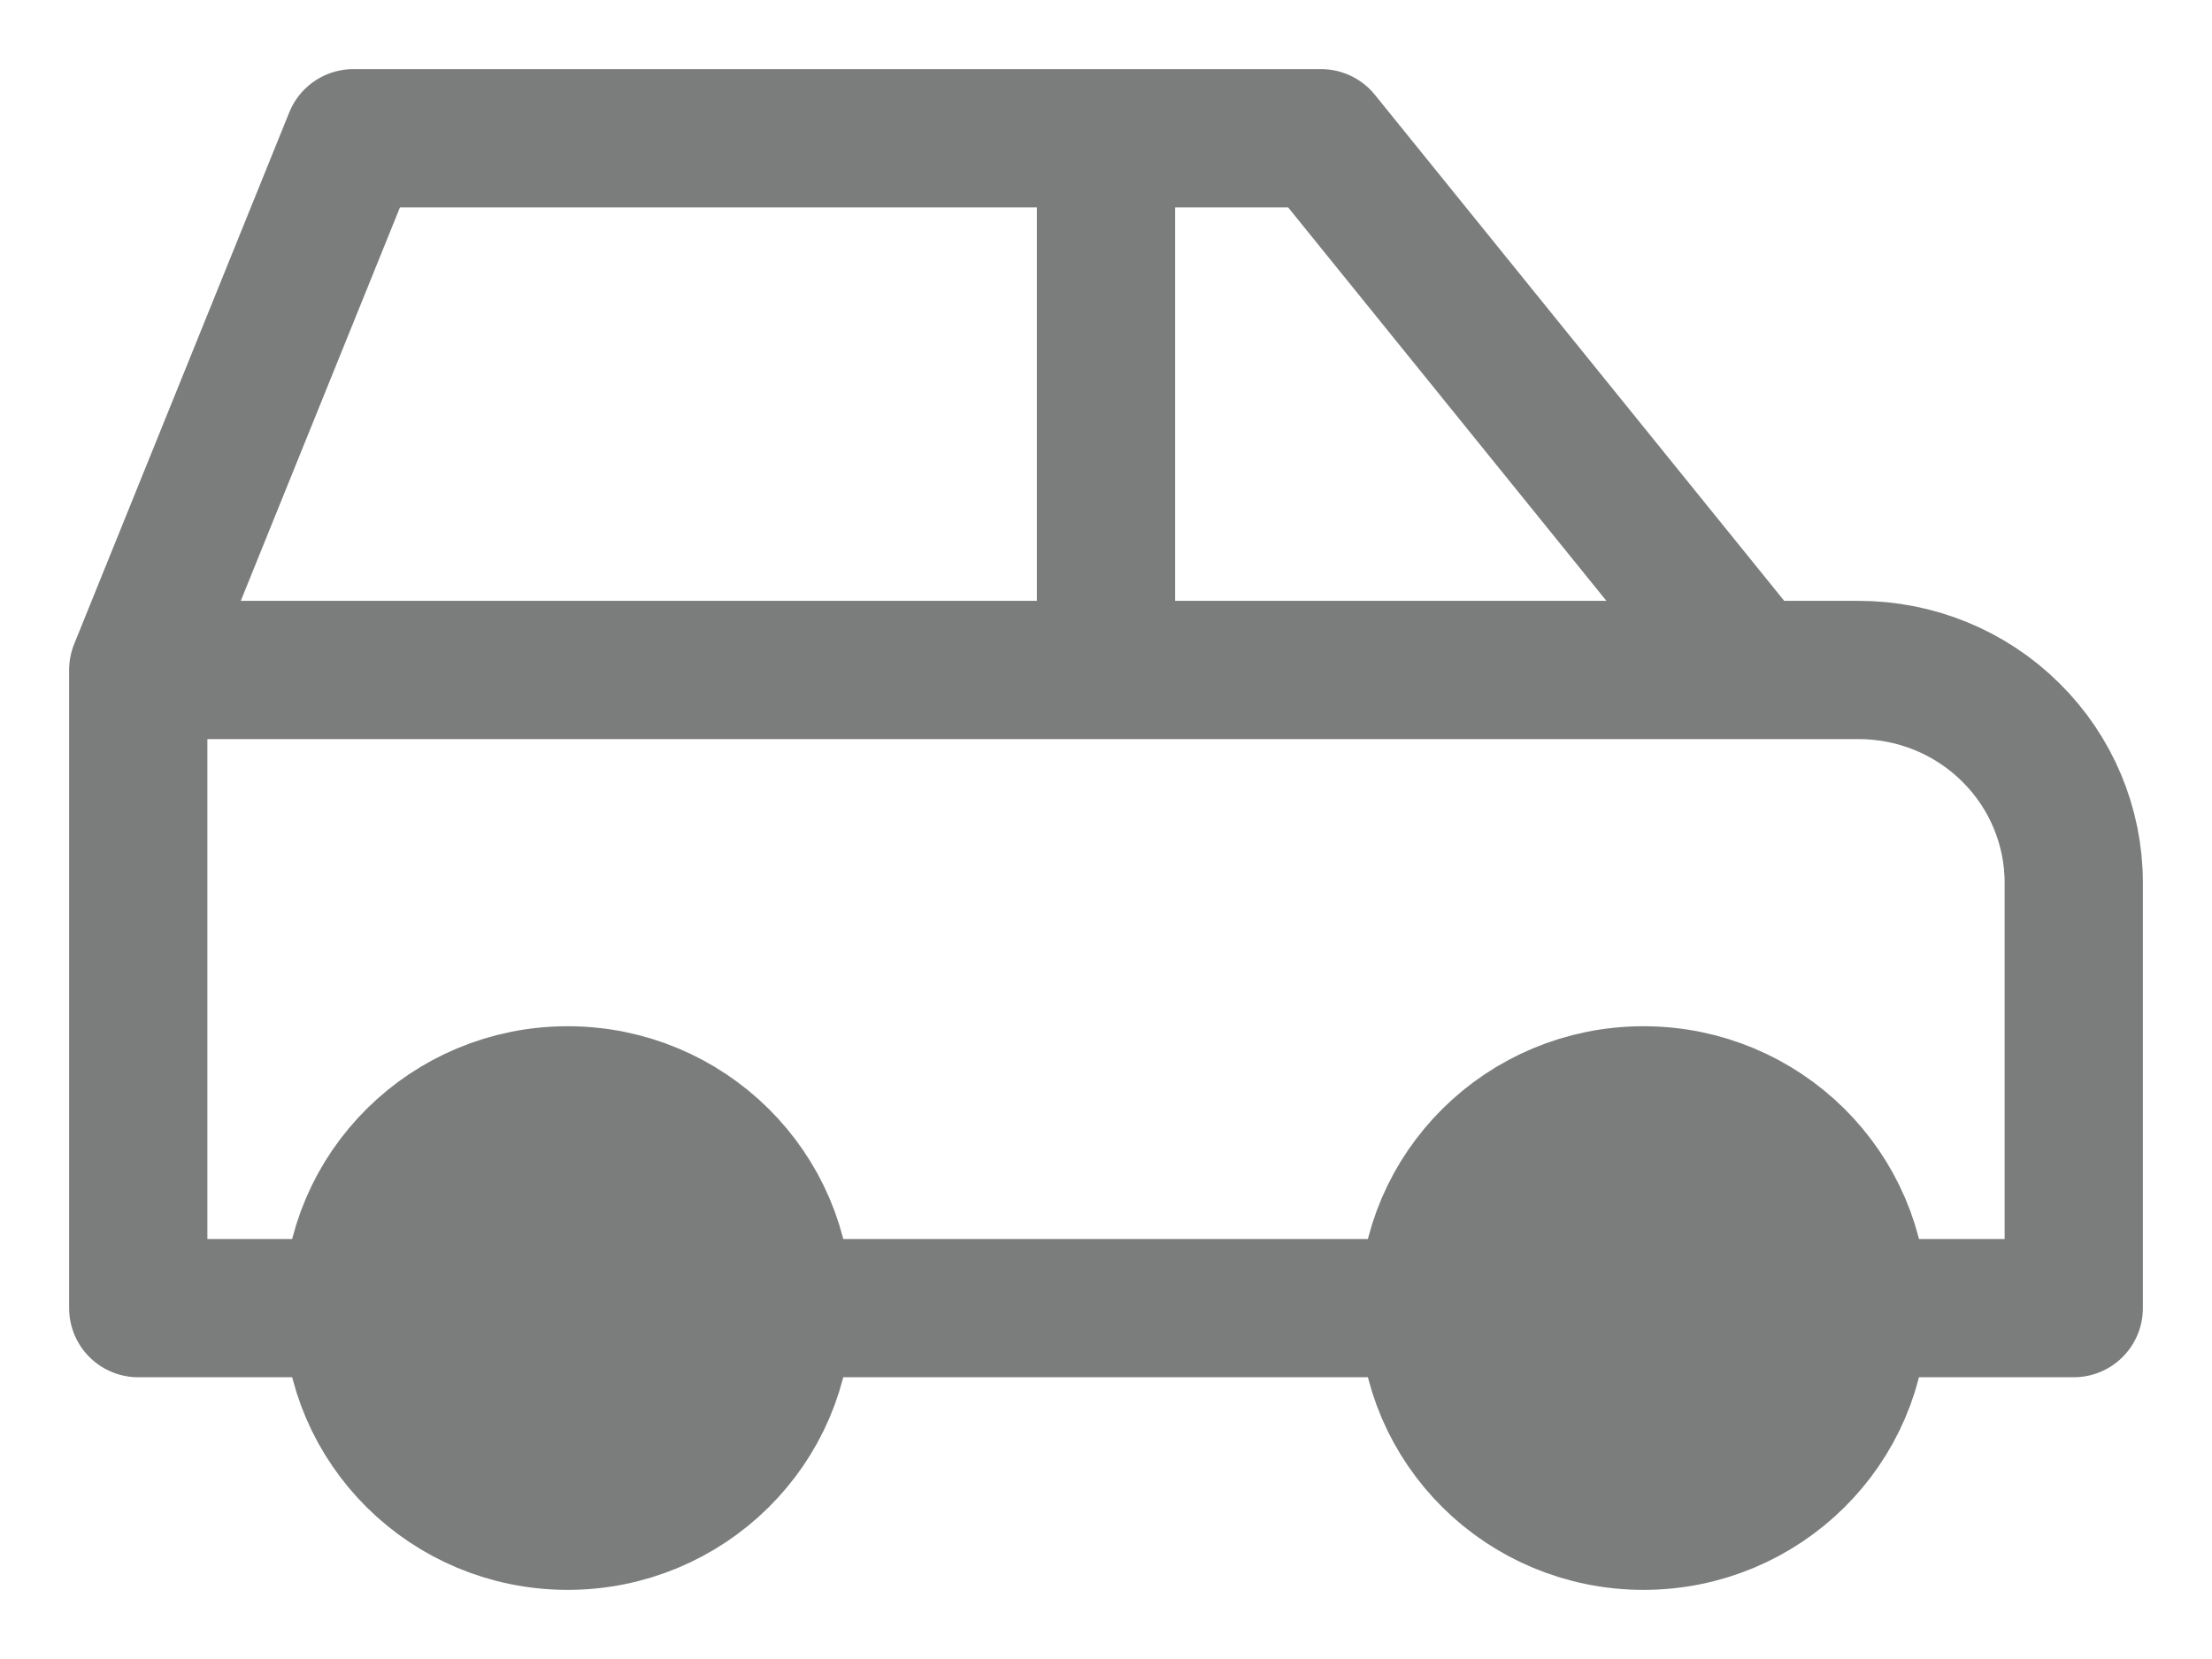 <?xml version="1.0" encoding="UTF-8"?> <svg xmlns="http://www.w3.org/2000/svg" width="16" height="12" viewBox="0 0 16 12" fill="none"> <path d="M4.106 11C4.965 11 5.662 10.311 5.662 9.462C5.662 8.612 4.965 7.923 4.106 7.923C3.247 7.923 2.551 8.612 2.551 9.462C2.551 10.311 3.247 11 4.106 11Z" fill="#7B7C7C" stroke="#7B7C7C" stroke-linecap="round" stroke-linejoin="round"></path> <path d="M11.888 11C12.747 11 13.443 10.311 13.443 9.462C13.443 8.612 12.747 7.923 11.888 7.923C11.028 7.923 10.332 8.612 10.332 9.462C10.332 10.311 11.028 11 11.888 11Z" fill="#7B7C7C" stroke="#7B7C7C" stroke-linecap="round" stroke-linejoin="round"></path> <path d="M8 4.846V1M2.556 9.462H1V4.846L2.556 1H9.556L12.667 4.846H13.444C13.857 4.846 14.253 5.008 14.544 5.297C14.836 5.585 15 5.977 15 6.385V9.462H13.444H2.556ZM10.333 9.462H5.667H10.333ZM1 4.846H12.667H1Z" stroke="#7B7C7C" stroke-linecap="round" stroke-linejoin="round"></path> </svg> 